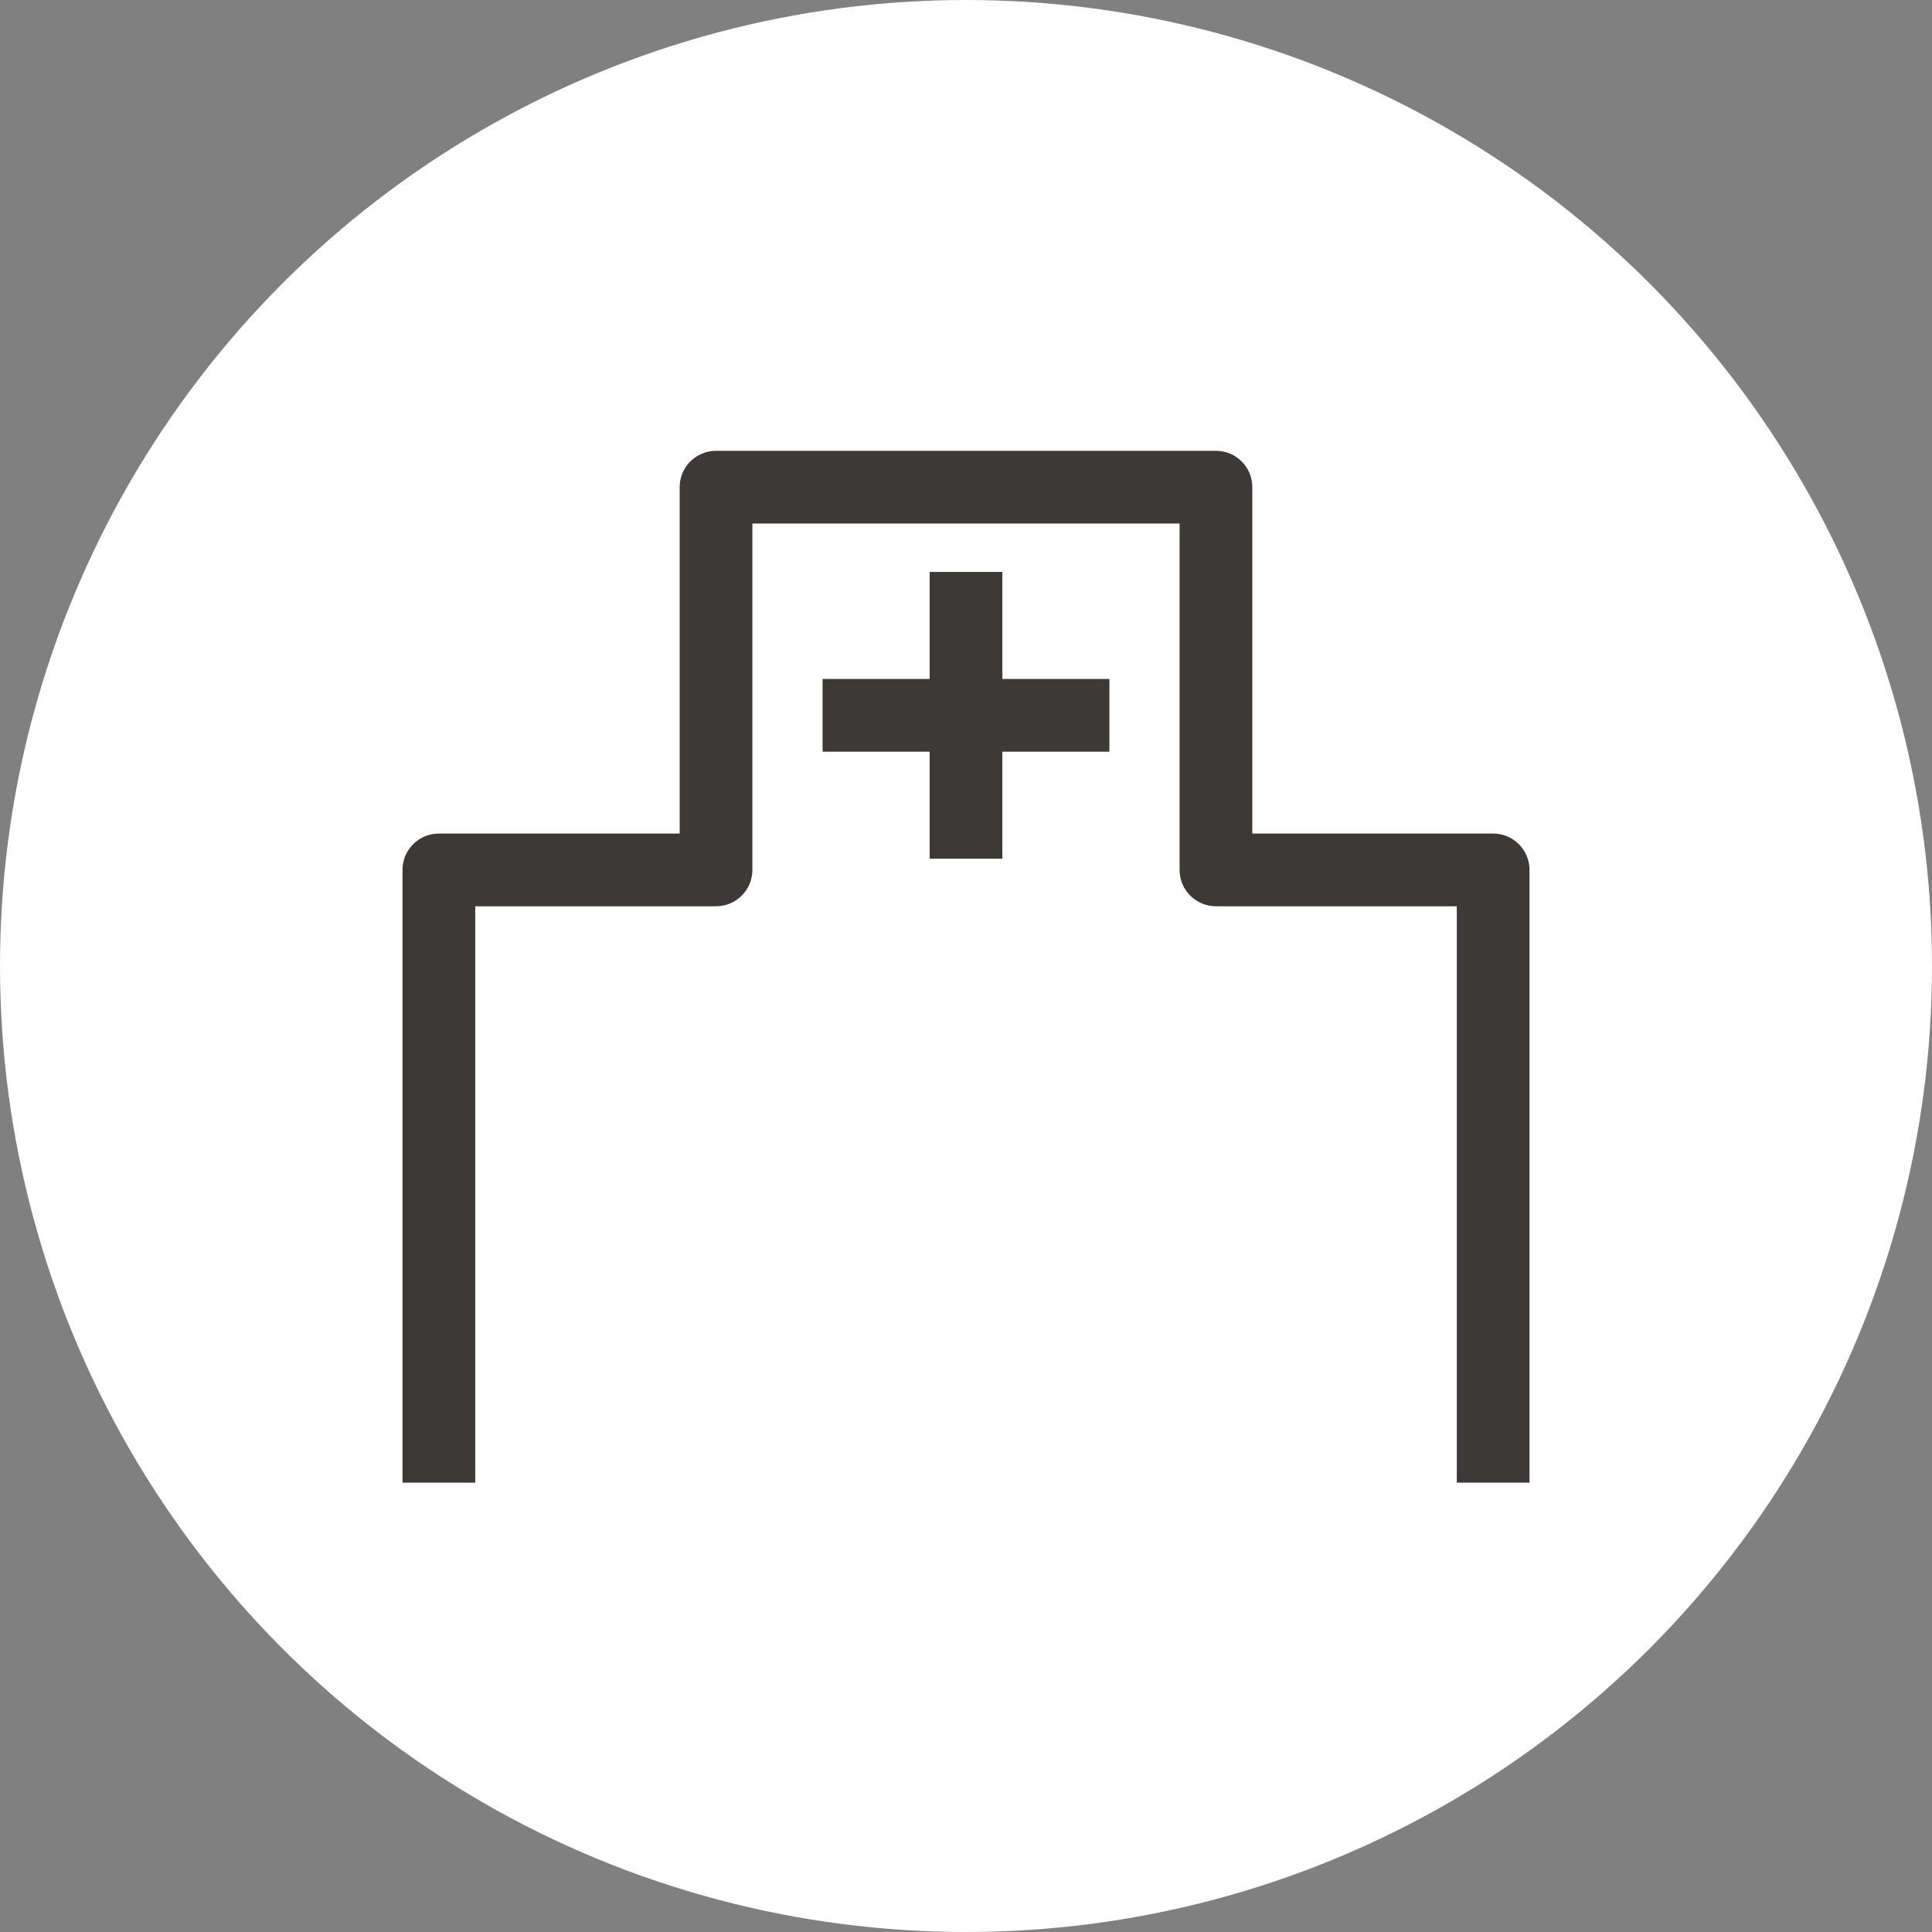<svg width="120" height="120" viewBox="0 0 120 120" fill="none" xmlns="http://www.w3.org/2000/svg">
<rect x="0" y="0" width="120" height="120" fill="#808080" stroke="none"/>
<circle cx="60" cy="60" r="60" fill="white"/>
<g clip-path="url(#clip0_655_1119)">
<path d="M57.742 35.522V42.171H51.091V46.688H57.742V53.336H62.259V46.688H68.907V42.171H62.259V35.522H57.742Z" fill="#3D3939"/>
<path d="M92.742 51.773H77.783V30.258C77.783 29.01 76.771 28 75.525 28H44.474C43.227 28 42.215 29.01 42.215 30.258V51.773H27.258C26.012 51.773 25 52.784 25 54.032V92.091H29.517V56.29H44.474C45.72 56.29 46.732 55.28 46.732 54.032V32.517H73.266V54.032C73.266 55.28 74.278 56.29 75.525 56.29H90.484V92.091H95V54.032C95 52.784 93.988 51.773 92.742 51.773Z" fill="#3D3939"/>
</g>
<defs>
<clipPath id="clip0_655_1119">
<rect width="70" height="64.091" fill="white" transform="translate(25 28)"/>
</clipPath>
</defs>
</svg>
